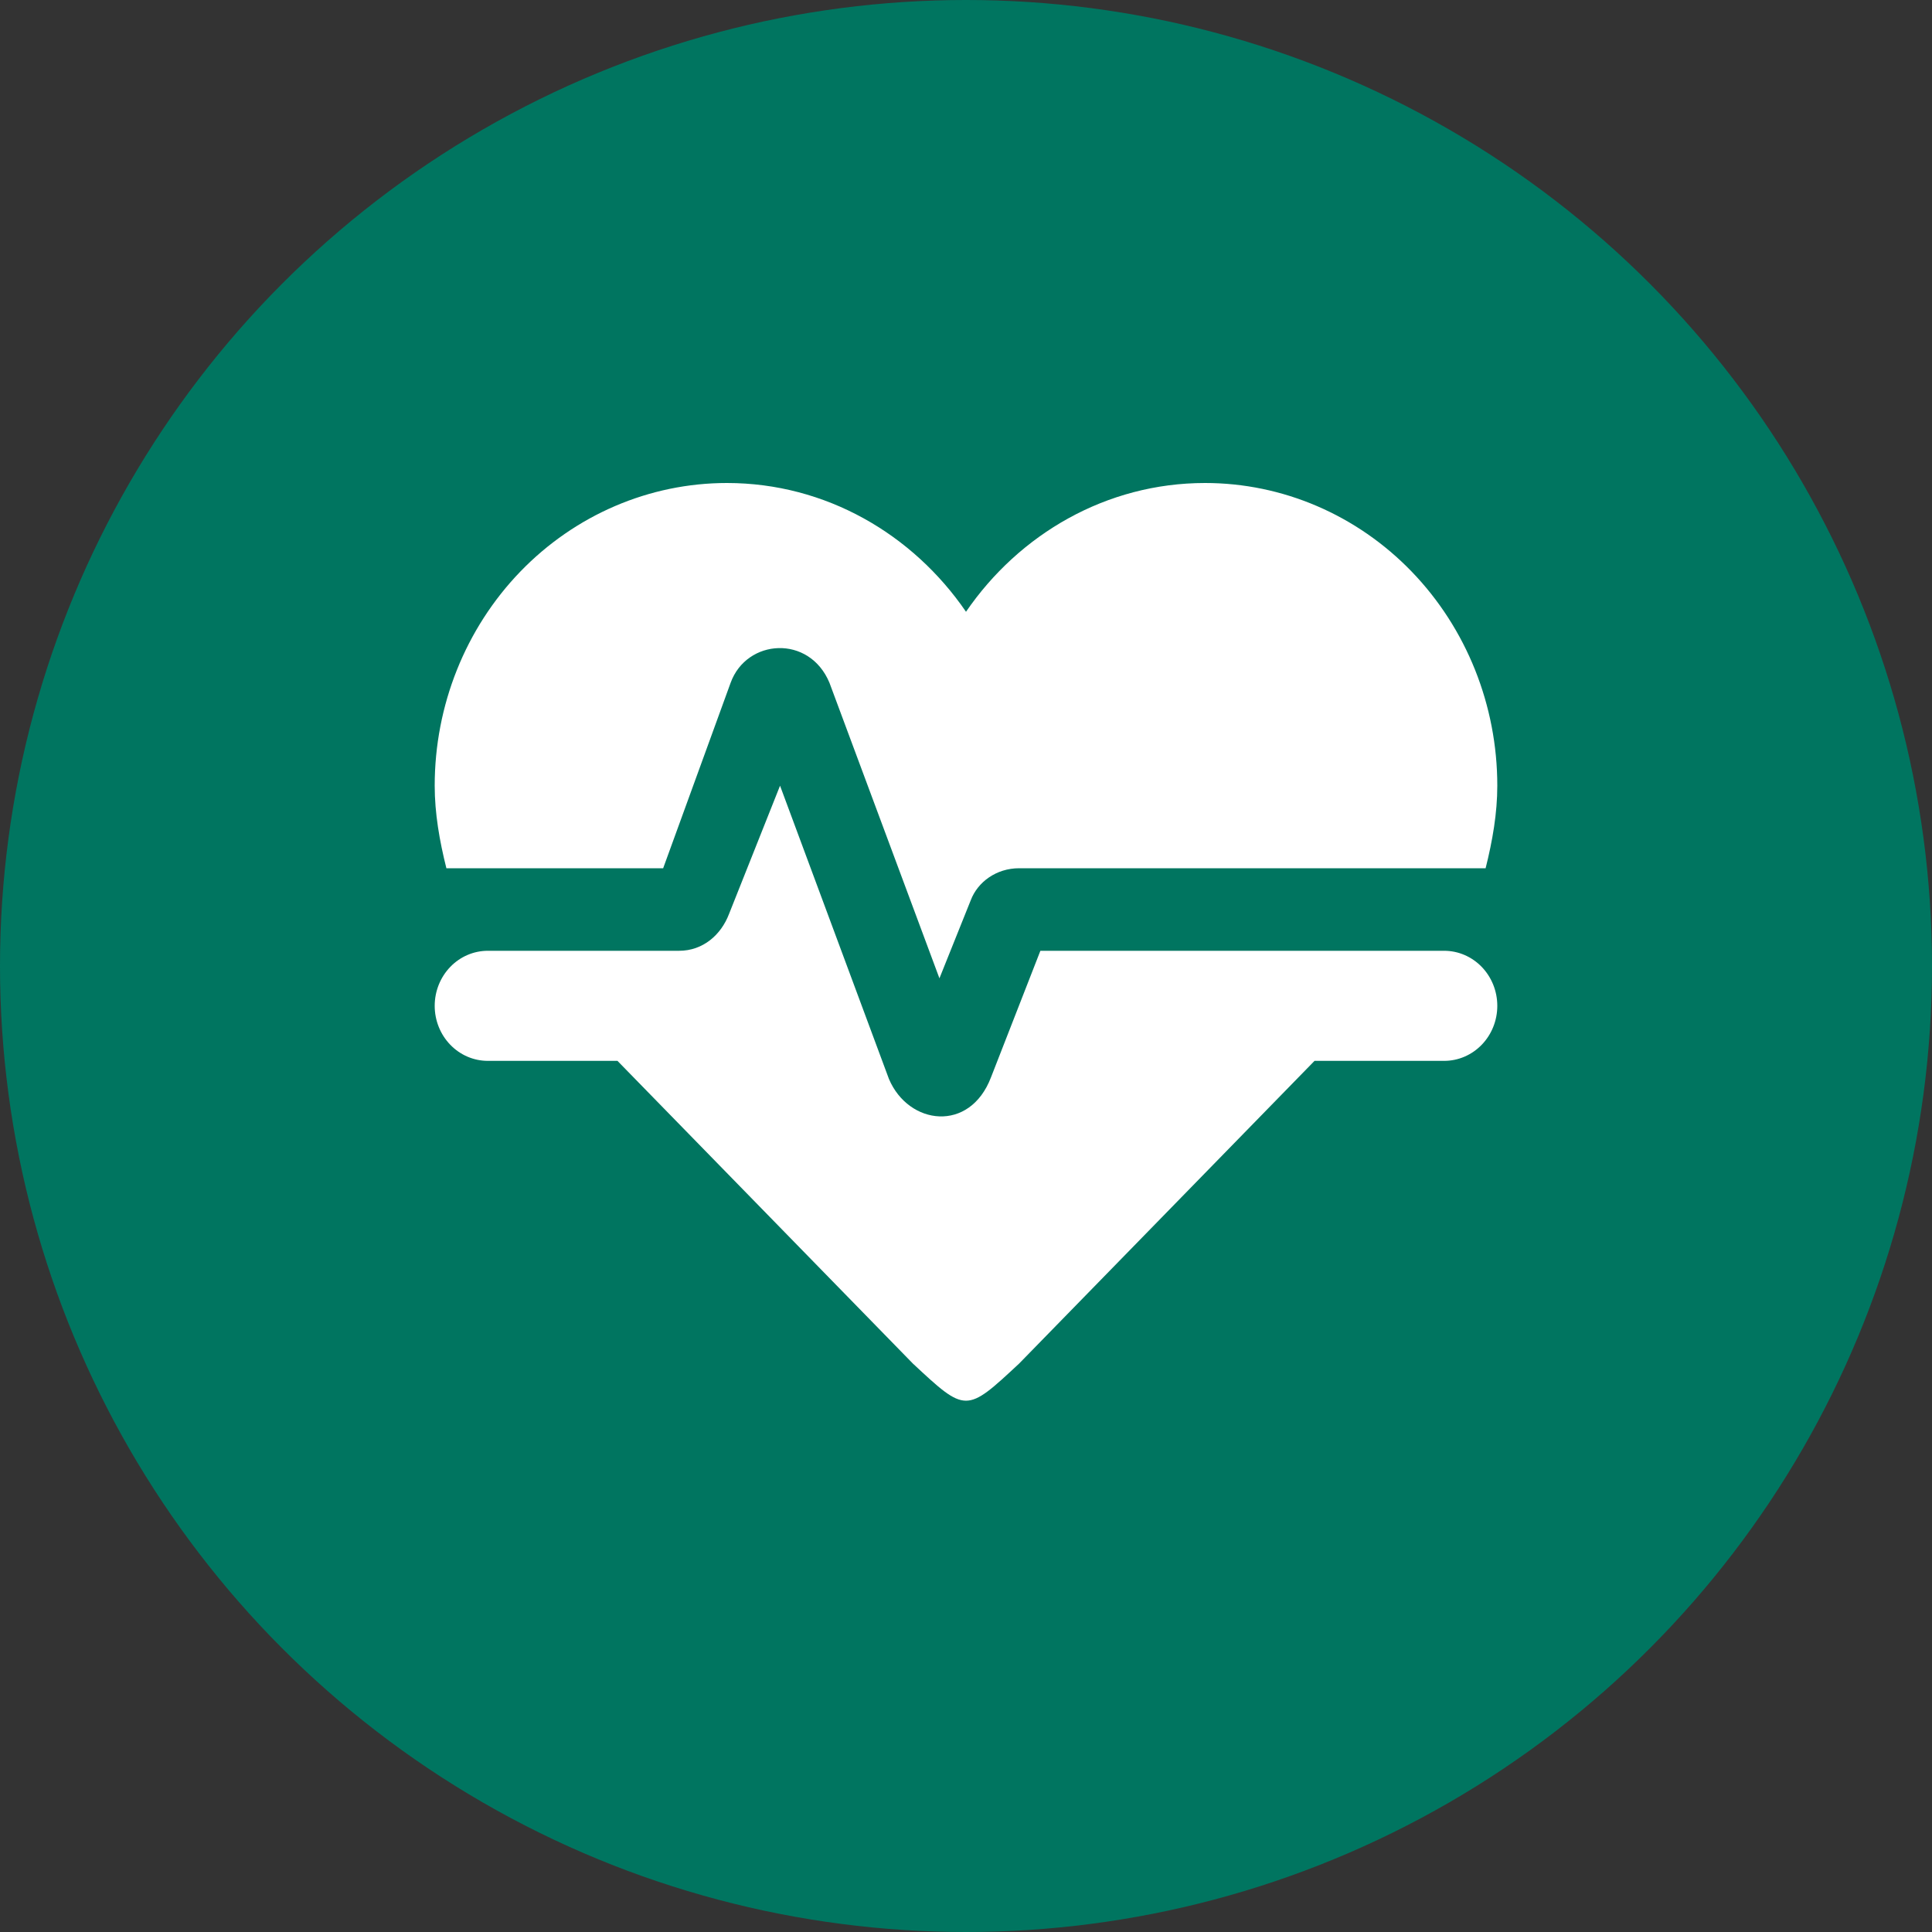 <?xml version="1.0" encoding="UTF-8"?> <svg xmlns="http://www.w3.org/2000/svg" width="40" height="40" viewBox="0 0 40 40" fill="none"><rect x="0" y="0" width="40" height="40" fill="#333333" stroke="none"/><circle cx="20" cy="20" r="20" fill="#007560"></circle><path d="M15.05 10C13.445 10 11.907 10.66 10.772 11.835C9.637 13.011 9 14.605 9 16.267C9 16.837 9.099 17.406 9.242 17.976H13.73L15.127 14.136C15.457 13.225 16.755 13.133 17.173 14.136L19.45 20.255L20.099 18.637C20.242 18.261 20.627 17.976 21.1 17.976H30.758C30.901 17.406 31 16.837 31 16.267C31 14.605 30.363 13.011 29.228 11.835C28.093 10.66 26.555 10 24.95 10C22.904 10 21.1 11.06 20 12.666C18.9 11.06 17.096 10 15.05 10ZM10.1 19.685C9.808 19.685 9.528 19.805 9.322 20.019C9.116 20.233 9 20.522 9 20.825C9 21.127 9.116 21.417 9.322 21.63C9.528 21.844 9.808 21.964 10.1 21.964H12.784L18.9 28.231C20 29.256 20 29.256 21.1 28.231L27.216 21.964H29.9C30.192 21.964 30.471 21.844 30.678 21.63C30.884 21.417 31 21.127 31 20.825C31 20.522 30.884 20.233 30.678 20.019C30.471 19.805 30.192 19.685 29.9 19.685H21.54L20.517 22.306C20.077 23.457 18.812 23.297 18.405 22.34L16.15 16.267L15.094 18.922C14.929 19.355 14.555 19.685 14.06 19.685H10.1Z" fill="white"></path></svg> 
